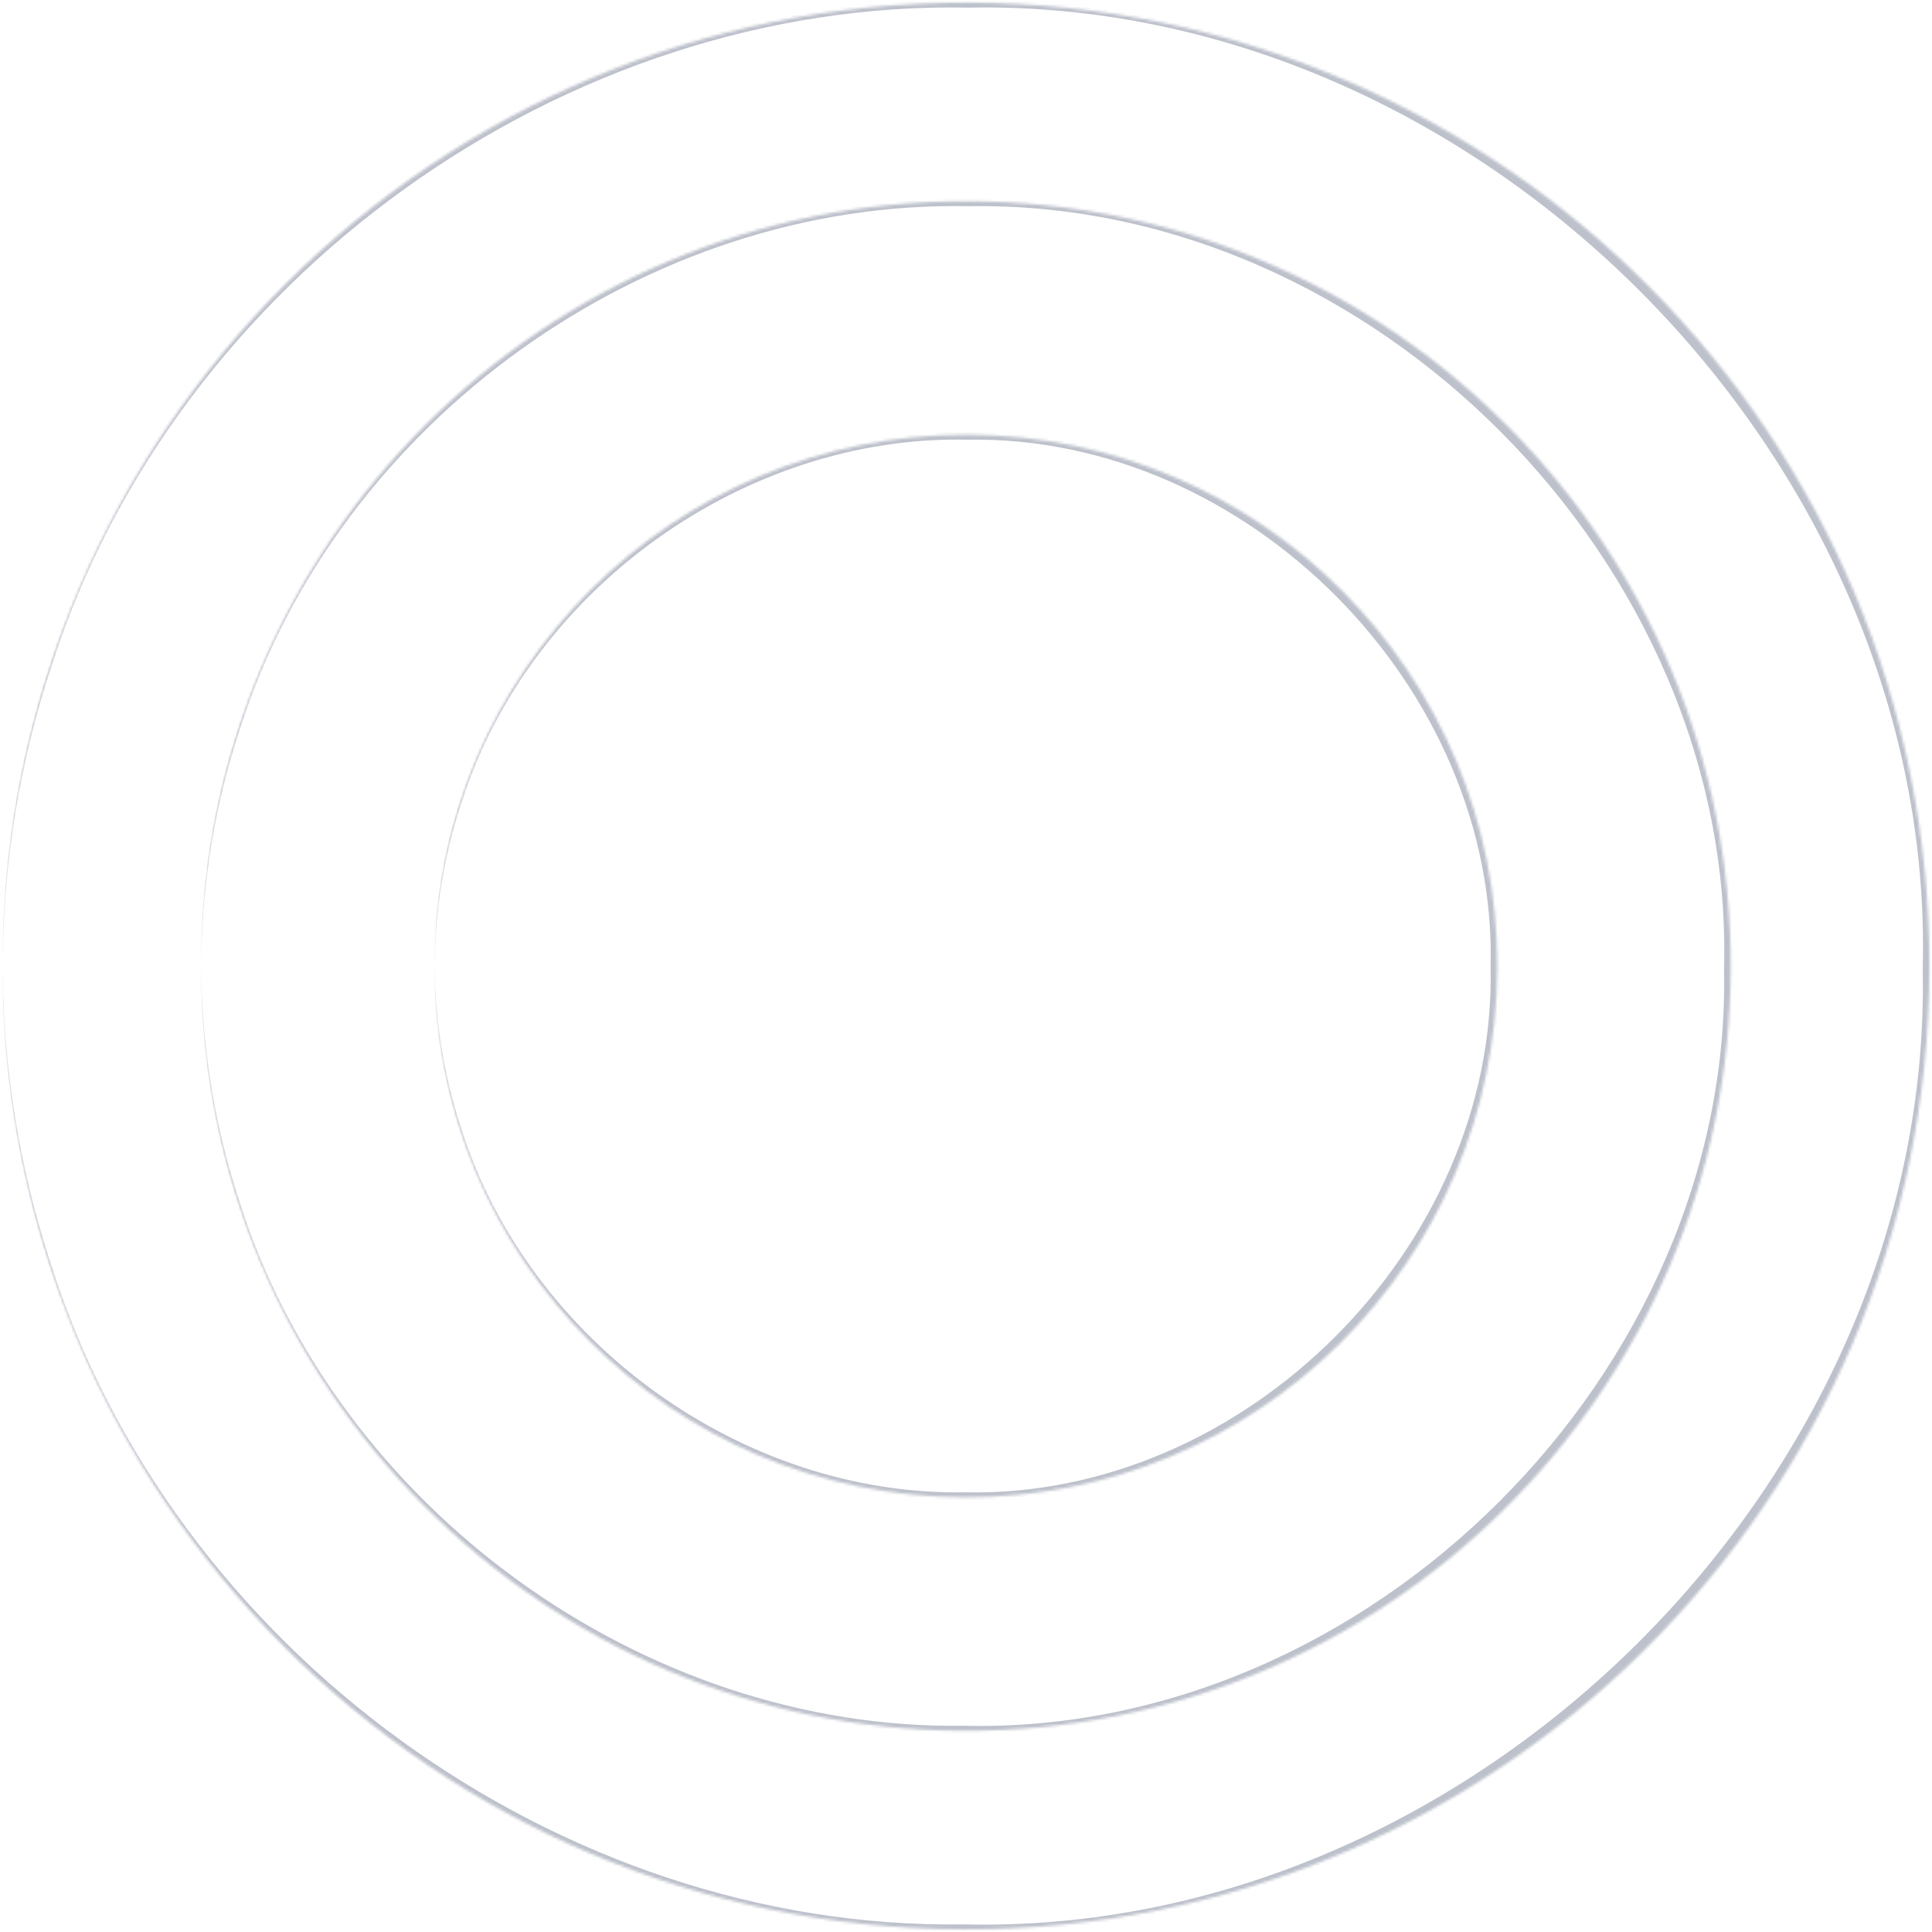 <svg xmlns="http://www.w3.org/2000/svg" width="718" height="718" viewBox="0 0 718 718" fill="none"><mask id="path-1-inside-1_399_277" fill="white"><circle cx="359" cy="359" r="358.045" transform="rotate(-179.847 359 359)"></circle></mask><path d="M0.957 358.043C1.21 320.493 7.321 283.1 19.138 247.558C65.02 103.889 209.595 -0.126 359.952 2.831C549.671 -0.803 719.634 170.621 714.544 359.95C718.623 549.303 547.747 719.817 358.049 715.169C207.678 717.323 63.661 612.537 18.548 468.625C6.921 433.02 1.009 395.594 0.957 358.043C0.676 395.593 6.271 433.123 17.643 468.916C61.66 613.575 206.027 720.424 358.039 718.919C549.748 724.564 723.721 552.066 719.544 359.963C724.747 167.885 551.699 -5.54 359.962 -0.919C207.96 -3.237 63.024 102.84 18.236 247.262C6.672 282.993 0.877 320.493 0.957 358.043Z" fill="#BDC1CB" mask="url(#path-1-inside-1_399_277)"></path><mask id="path-3-inside-2_399_277" fill="white"><circle cx="358.981" cy="359" r="284.235" transform="rotate(-179.847 358.981 359)"></circle></mask><path d="M74.748 358.241C74.984 328.432 79.868 298.758 89.275 270.562C125.81 156.588 240.544 74.228 359.736 76.642C510.137 73.858 644.744 209.737 640.715 359.753C643.943 509.788 508.612 644.946 358.227 641.359C239.025 643.136 124.732 560.164 88.806 445.996C79.55 417.751 74.824 388.051 74.748 358.241C74.491 388.05 78.9 417.854 87.902 446.287C122.731 561.202 237.373 646.237 358.217 645.109C510.614 649.693 649.041 512.551 645.715 359.766C649.857 207.001 512.164 69.122 359.746 72.892C238.909 71.118 123.814 155.539 88.372 270.266C79.218 298.651 74.65 328.431 74.748 358.241Z" fill="#BDC1CB" mask="url(#path-3-inside-2_399_277)"></path><mask id="path-5-inside-3_399_277" fill="white"><circle cx="358.982" cy="359" r="197.475" transform="rotate(-179.847 358.982 359)"></circle></mask><path d="M161.507 358.473C161.722 337.762 165.163 317.162 171.738 297.602C197.288 218.532 276.946 161.626 359.504 163.401C463.689 161.617 556.738 255.715 553.956 359.521C556.184 463.34 462.633 556.939 358.459 554.599C275.892 555.933 196.54 498.602 171.412 419.397C164.943 399.802 161.611 379.184 161.507 358.473C161.278 379.182 164.293 399.905 170.508 419.688C194.538 499.64 274.241 559.034 358.449 558.349C464.635 561.687 561.282 466.103 558.956 359.534C561.851 252.979 465.716 156.881 359.514 159.651C275.311 158.516 195.292 217.483 170.835 297.306C164.514 317.056 161.388 337.762 161.507 358.473Z" fill="#BDC1CB" mask="url(#path-5-inside-3_399_277)"></path></svg>